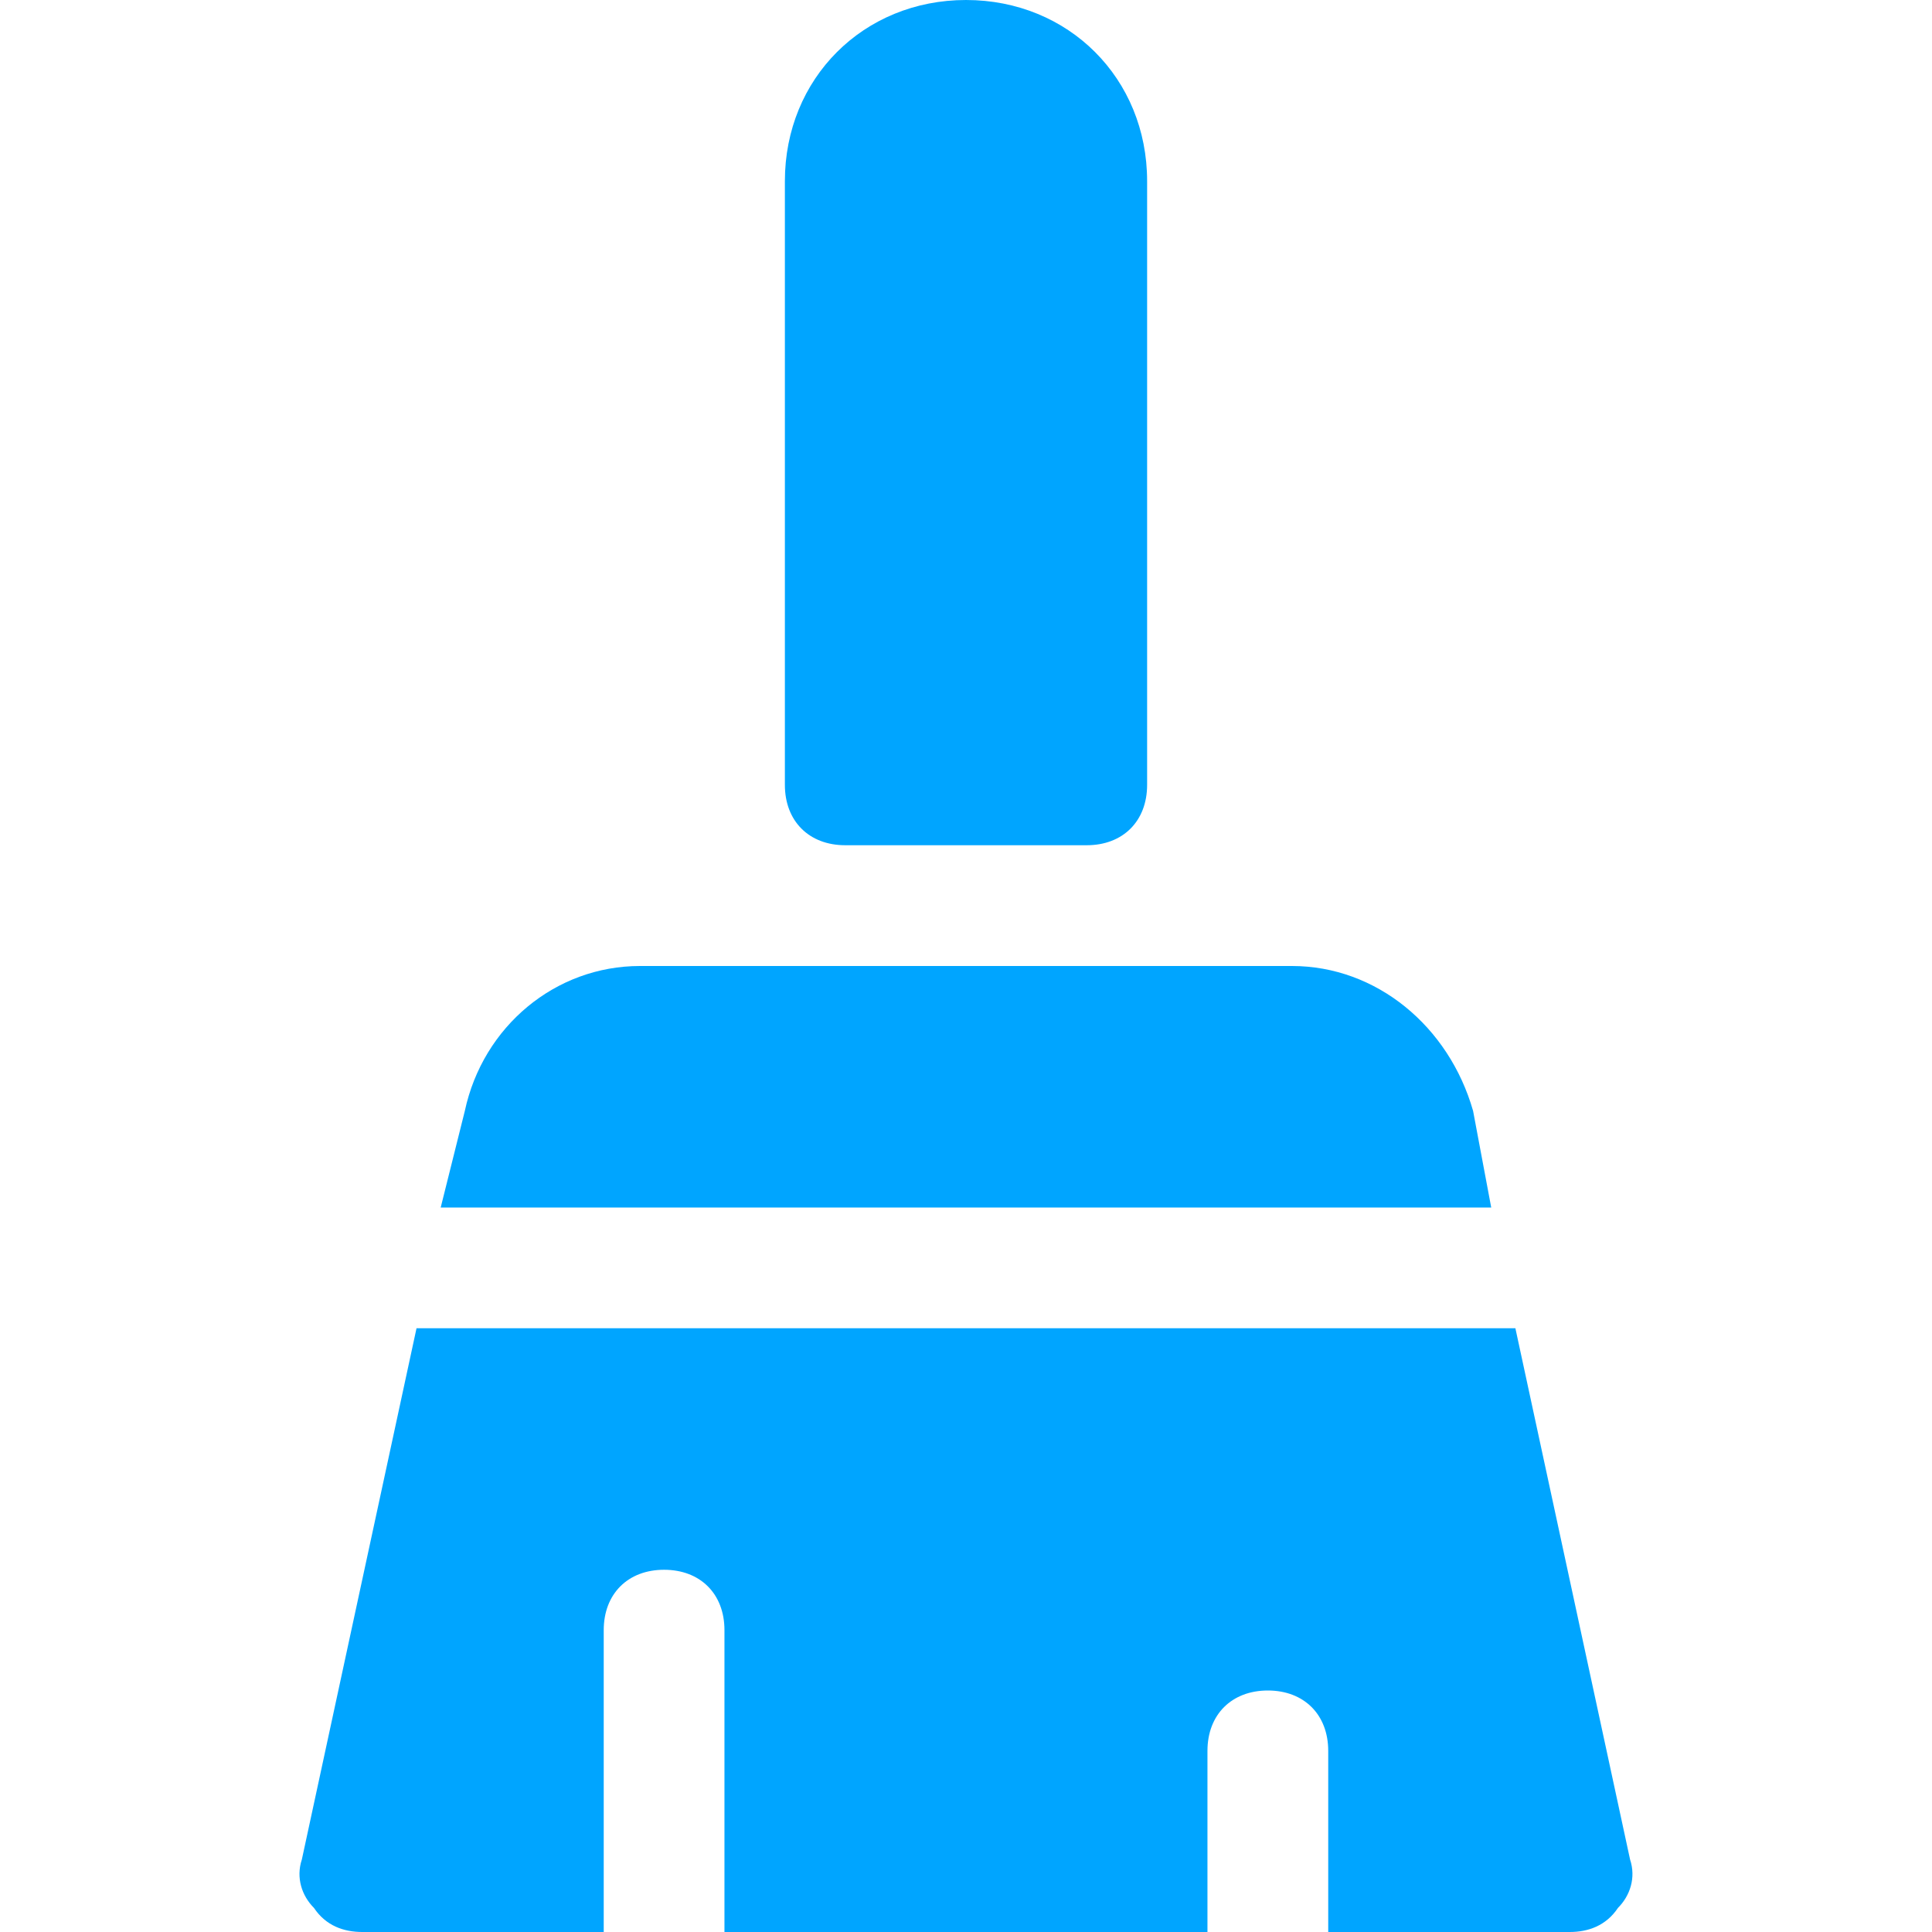 <svg width="47" height="47" viewBox="0 0 47 47" fill="none" xmlns="http://www.w3.org/2000/svg">
<path d="M26.438 20.562H20.562C19.681 20.562 19.094 19.975 19.094 19.094V4.406C19.094 1.909 21.003 0 23.5 0C25.997 0 27.906 1.909 27.906 4.406V19.094C27.906 19.975 27.319 20.562 26.438 20.562Z" fill="#00A5FF"/>
<path d="M36.277 29.375L35.836 27.025C35.249 24.969 33.486 23.5 31.43 23.5H15.568C13.511 23.5 11.749 24.969 11.308 27.025L10.721 29.375H36.277Z" fill="#00A5FF"/>
<path d="M10.133 32.312L7.343 45.237C7.196 45.678 7.343 46.119 7.637 46.413C7.93 46.853 8.371 47 8.812 47H14.687V39.656C14.687 38.775 15.274 38.188 16.155 38.188C17.037 38.188 17.624 38.775 17.624 39.656V47H29.374V42.594C29.374 41.712 29.962 41.125 30.843 41.125C31.724 41.125 32.312 41.712 32.312 42.594V47H38.187C38.627 47 39.068 46.853 39.361 46.413C39.655 46.119 39.802 45.678 39.655 45.237L36.865 32.312H10.133Z" fill="#00A5FF"/>
</svg>
